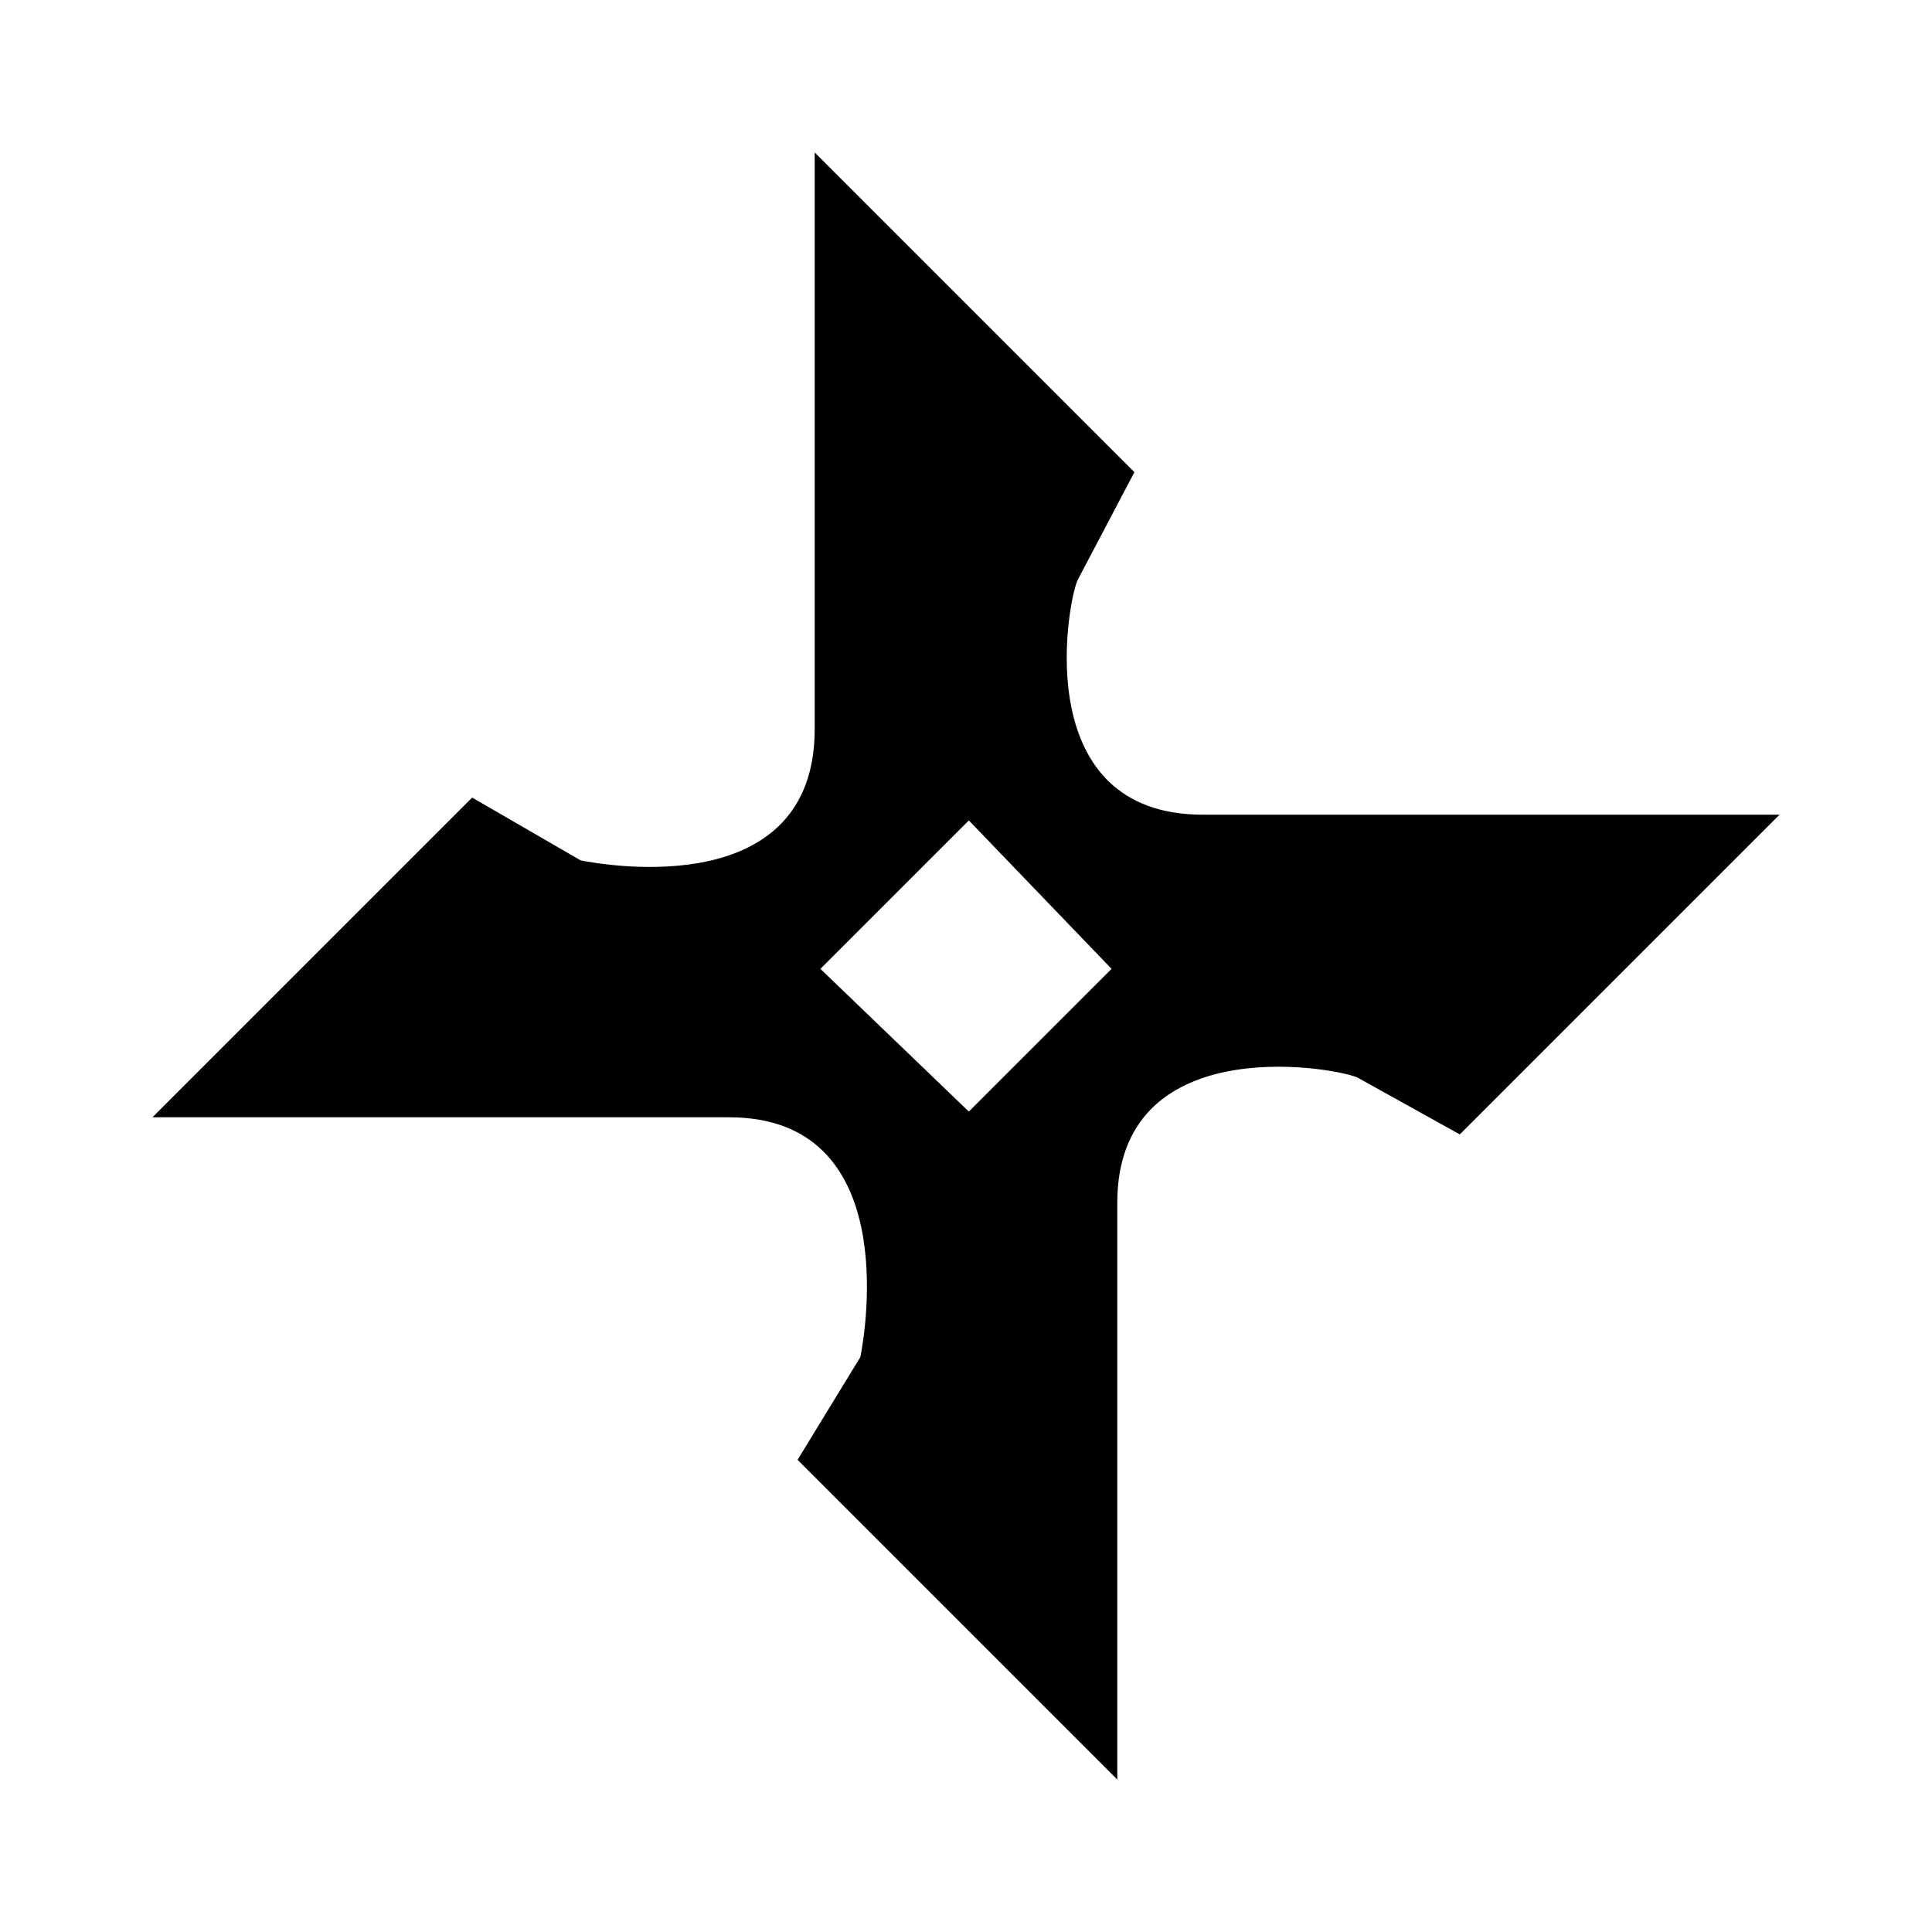 <?xml version="1.0" encoding="UTF-8"?>
<!-- Uploaded to: SVG Repo, www.svgrepo.com, Generator: SVG Repo Mixer Tools -->
<svg fill="#000000" width="800px" height="800px" version="1.1" viewBox="144 144 512 512" xmlns="http://www.w3.org/2000/svg">
 <path d="m400.75 438.58-39.336-37.824 39.336-39.336 37.824 39.336zm-40.848-254.18v152.81c0 45.387-54.465 36.312-62.031 34.797l-28.746-16.641-84.727 84.727h152.81c45.387 0 36.312 55.98 34.797 63.543l-16.641 27.234 84.727 84.727v-152.81c0-45.387 55.98-36.312 63.543-33.285l27.234 15.129 84.727-84.727h-152.81c-45.387 0-36.312-54.465-33.285-62.031l15.129-28.746z" fill-rule="evenodd"/>
</svg>